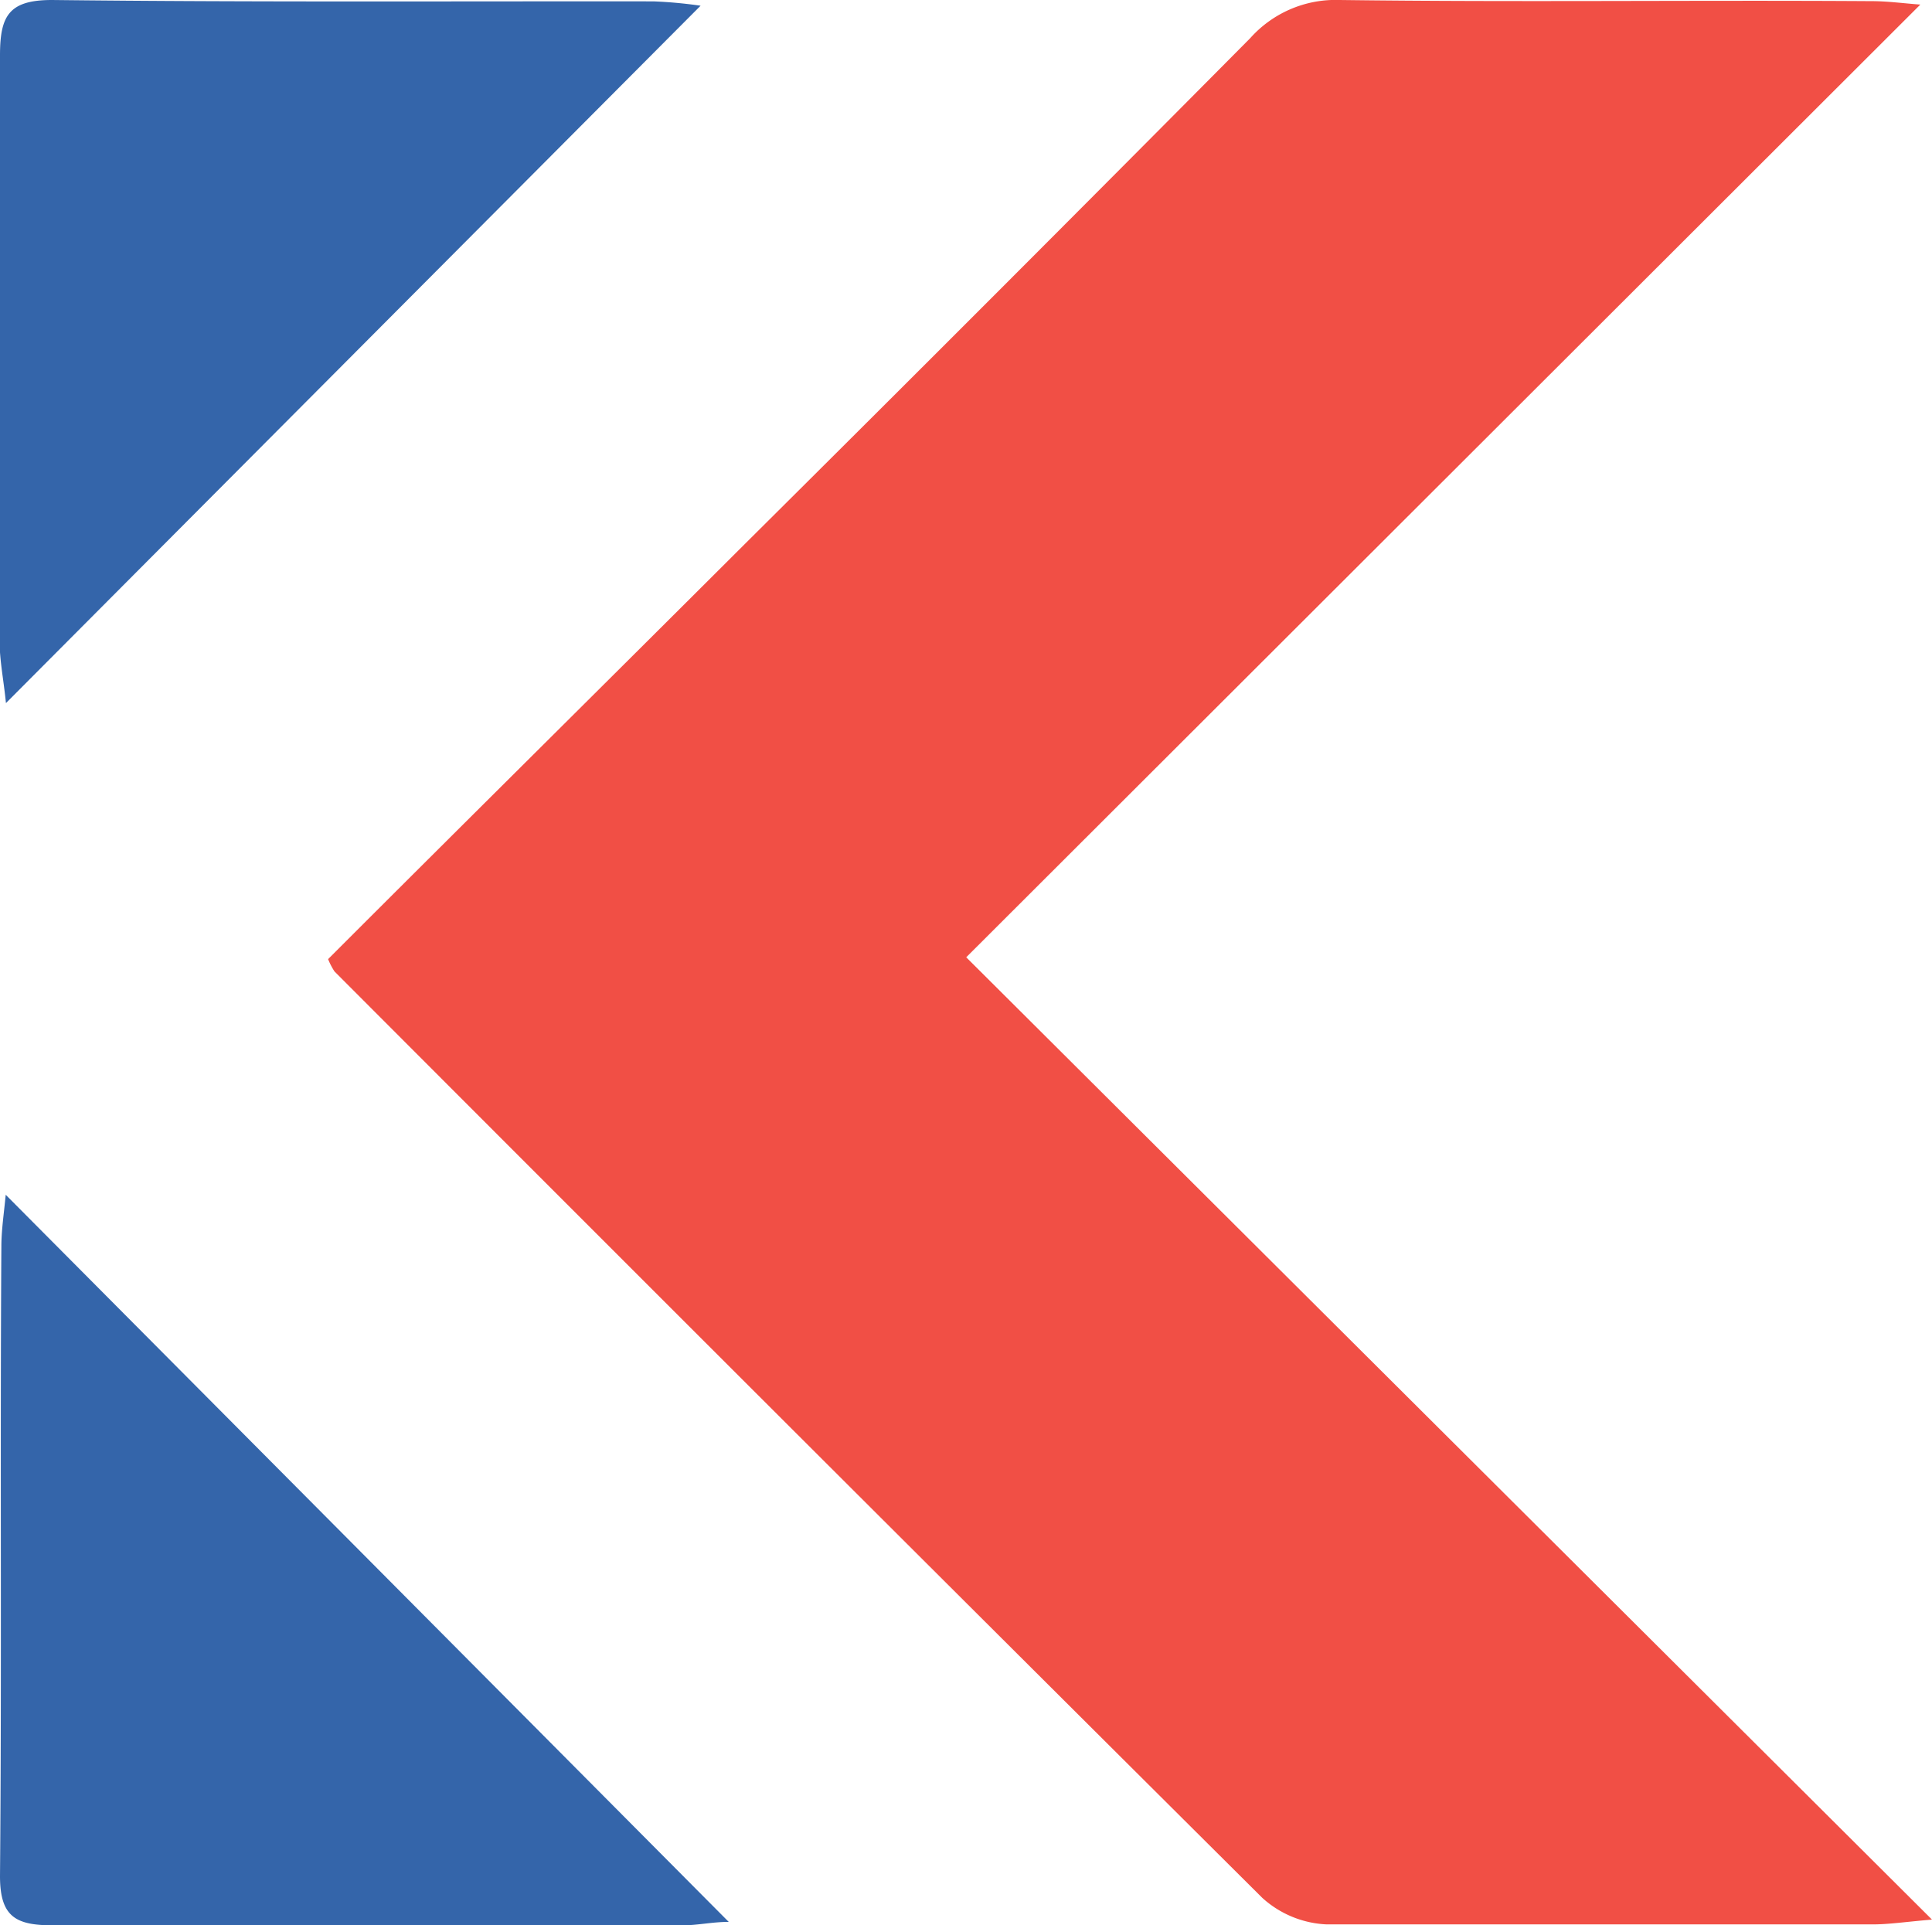 <svg xmlns="http://www.w3.org/2000/svg" viewBox="0 0 84.44 84.14"><title>&#x8D44;&#x6E90; 217</title><path d="M14.34 41.92c6-6 12.12-12.06 18.19-18.12q11.07-11 22.11-22.13A5 5 0 0 1 58.56 0c7.75.1 15.49 0 23.23.05.72 0 1.44.1 2.14.15l-41.7 41.64L84.44 83.9c-1.18.1-1.89.21-2.6.21H57.99a4.48 4.48 0 0 1-2.82-1.16Q34.85 62.73 14.62 42.46a3 3 0 0 1-.28-.54z" fill="#f14f45"/><path d="M31.85 84c-.71 0-1.37.15-2 .15H2.32C.7 84.15 0 83.79 0 82c.08-9.17 0-18.35.06-27.52 0-.71.11-1.42.19-2.26zM.26 30.73c-.08-.81-.21-1.51-.26-2.22V2.43C0 .71.37 0 2.27 0 11 .1 19.79.05 28.56.06a19.45 19.45 0 0 1 2.06.19z" fill="#3465aa"/></svg>